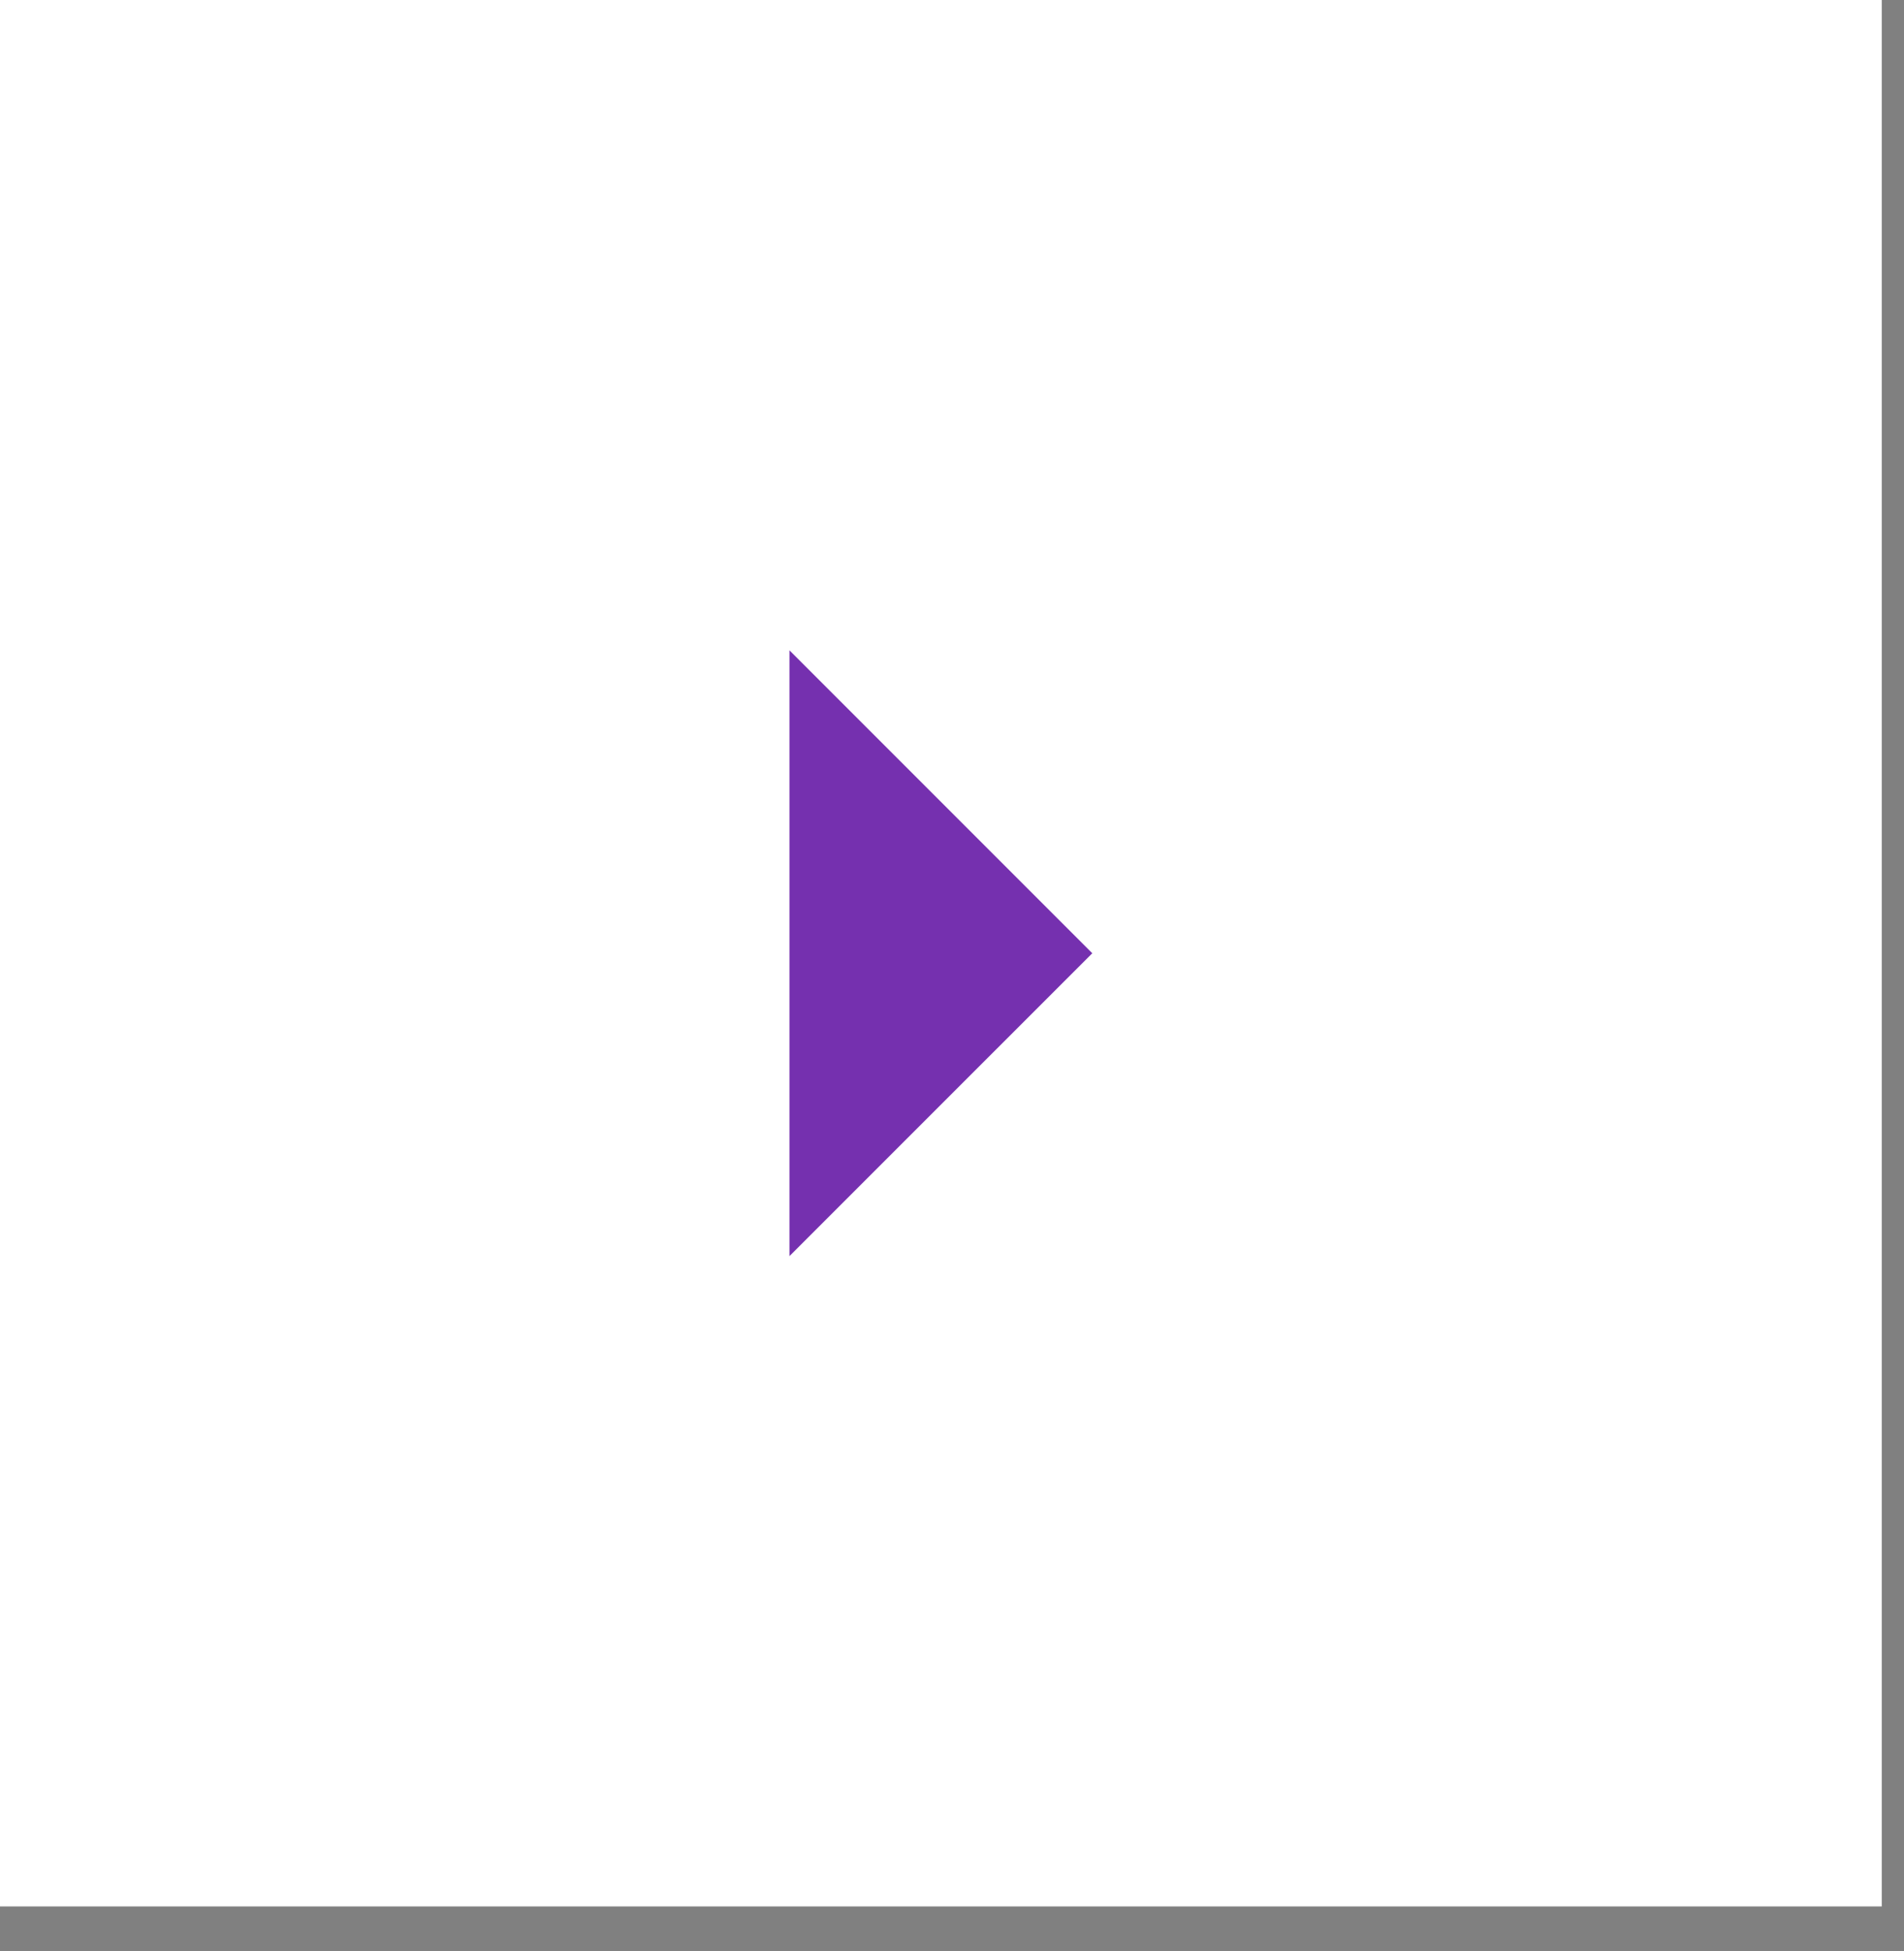 <?xml version="1.0" encoding="utf-8"?>
<svg xmlns="http://www.w3.org/2000/svg" fill="none" height="100%" overflow="visible" preserveAspectRatio="none" style="display: block;" viewBox="0 0 41 42" width="100%">
<rect x="0" y="0" width="41" height="42" fill="#808080" stroke="none"/>
<g id="right arrow">
<rect fill="white" height="41.041" width="40.521"/>
<path d="M17 27.041V14L23.521 20.521L17 27.041Z" fill="#7530AF" id="Vector"/>
</g>
</svg>
